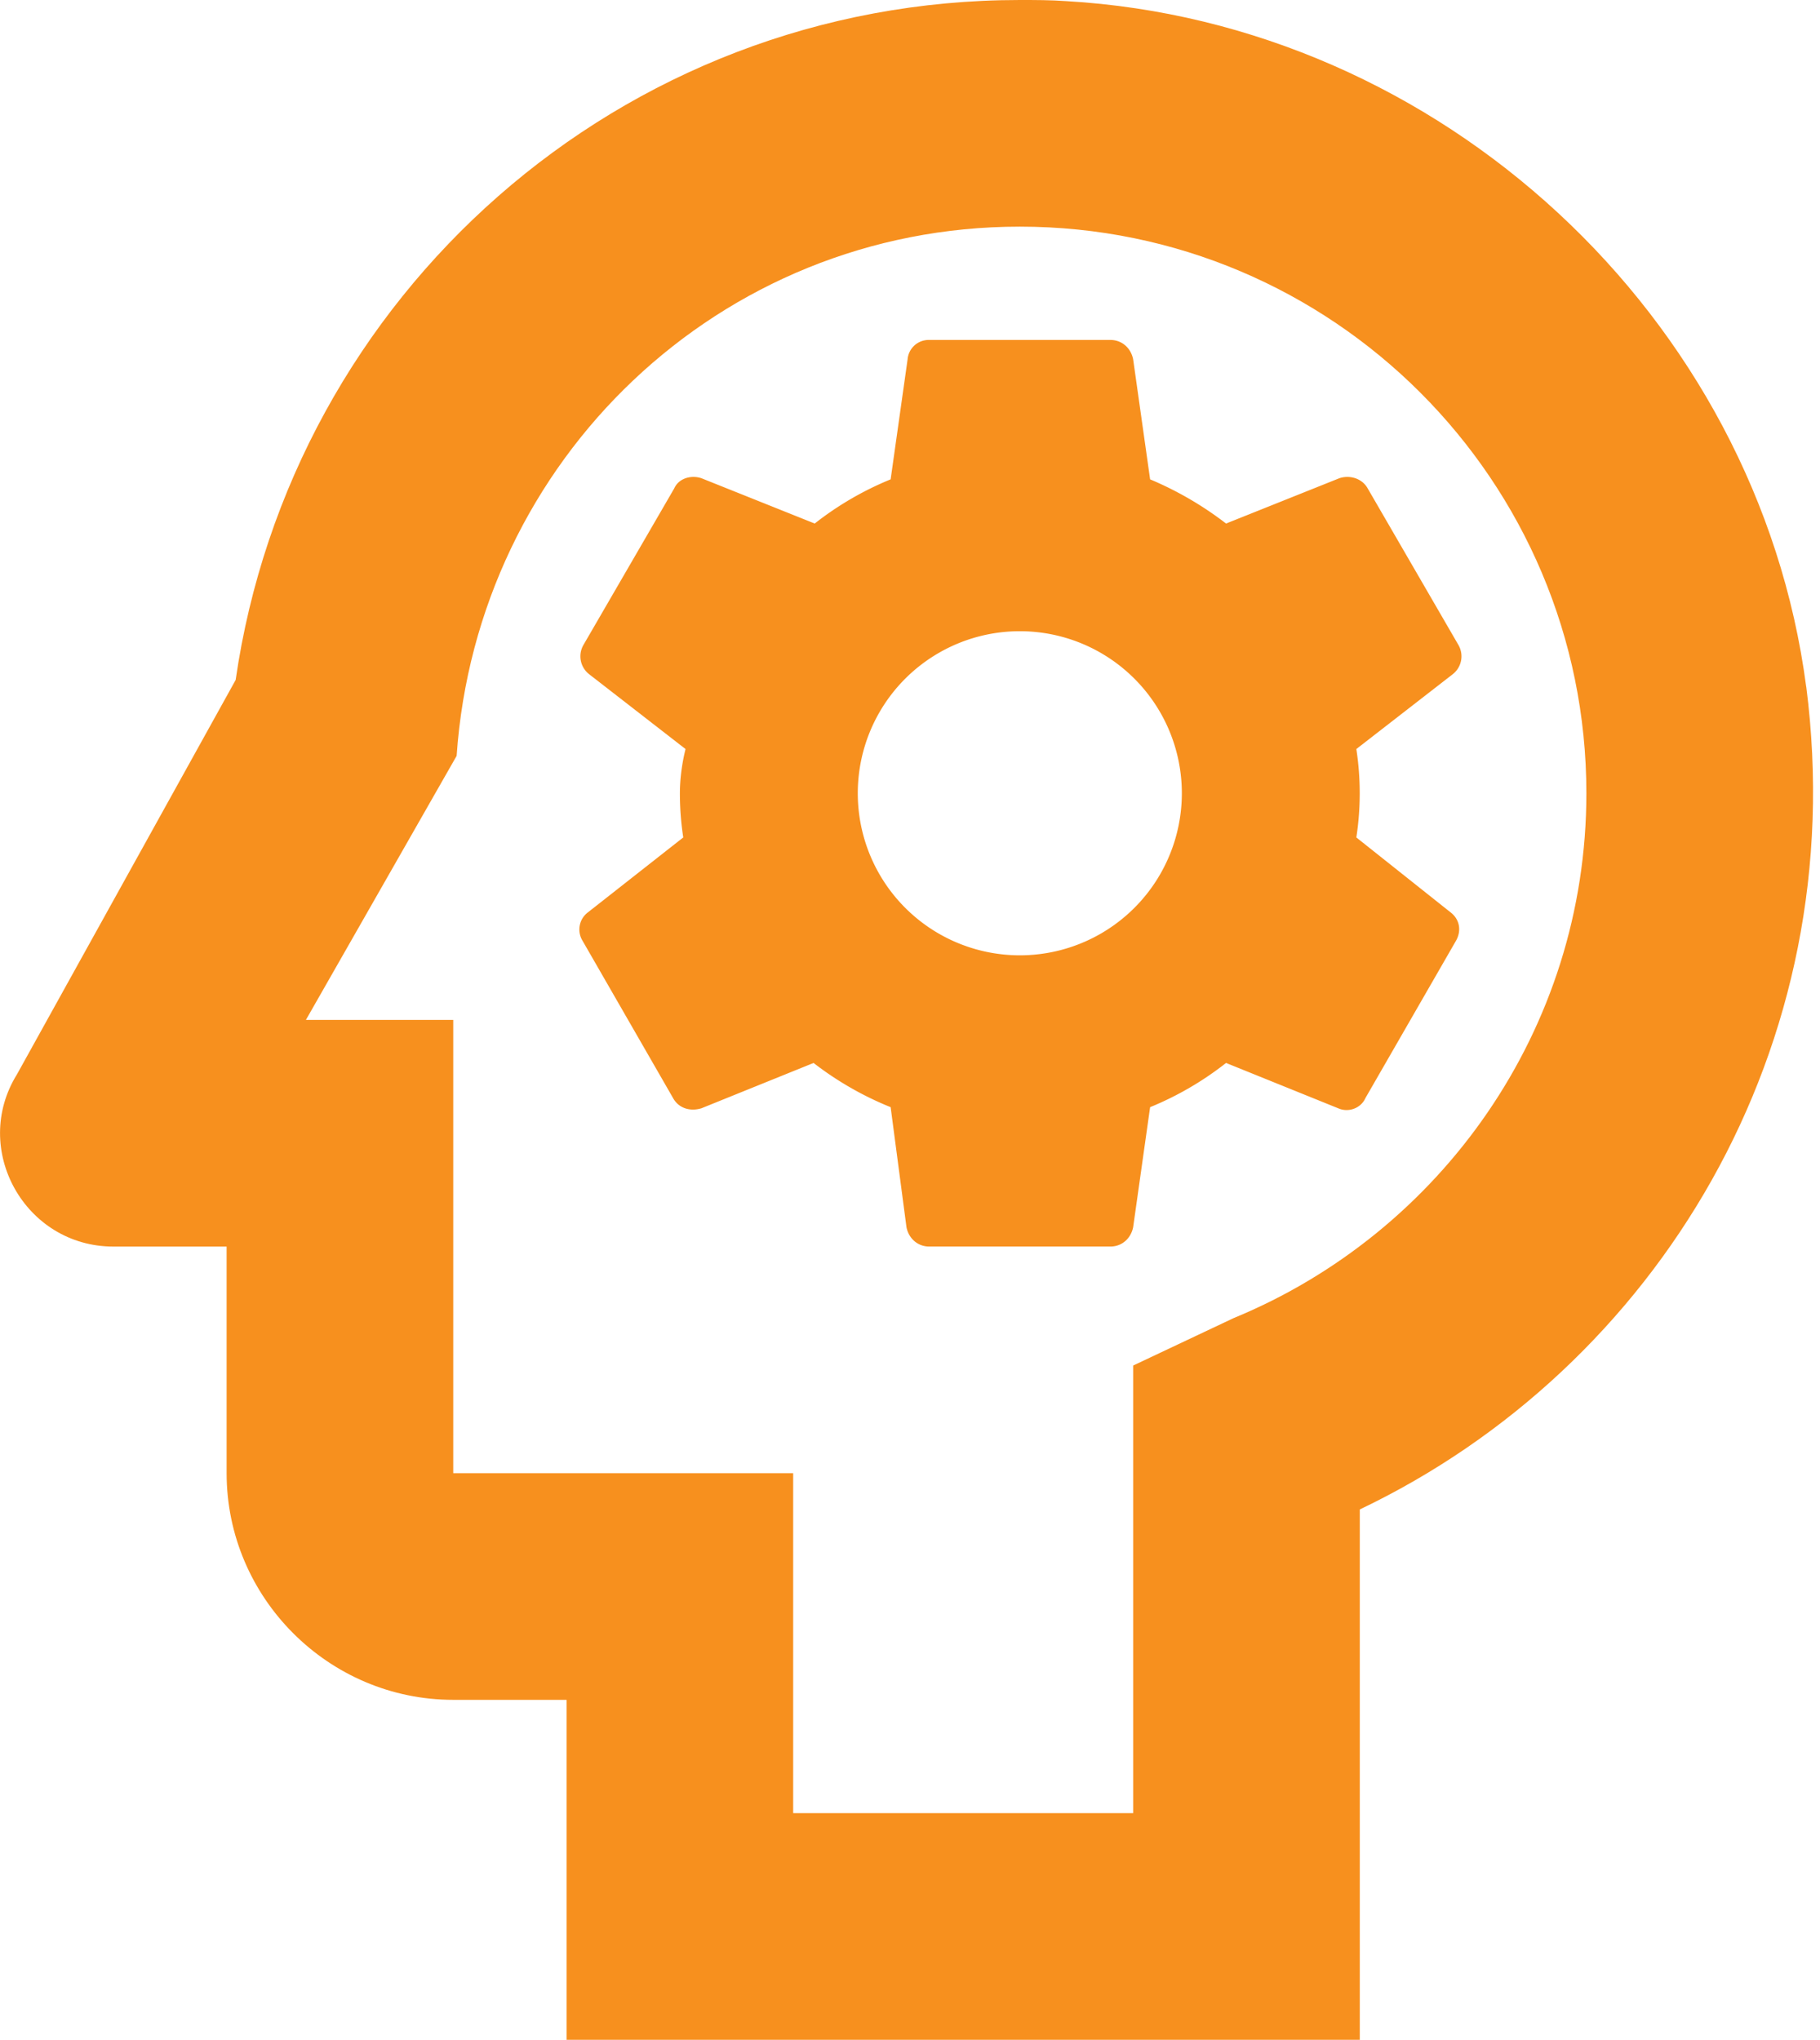 <svg width="58" height="65" viewBox="0 0 58 65" fill="none" xmlns="http://www.w3.org/2000/svg"><path d="M42.683 15.239l-3.611 1.444a10.851 10.851 0 00-2.42-1.408l-.541-3.828c-.073-.361-.361-.614-.723-.614h-5.777a.673.673 0 00-.687.614l-.541 3.828a10.1 10.1 0 00-2.42 1.408l-3.61-1.444c-.326-.109-.723 0-.867.325l-2.89 4.983a.723.723 0 00.181.939l3.07 2.383c-.109.434-.18.94-.18 1.409 0 .47.035.939.107 1.408l-3.033 2.383a.684.684 0 00-.18.903l2.889 5.02c.18.325.541.433.902.325l3.575-1.445a10.33 10.33 0 002.456 1.409l.505 3.827c.073.361.361.614.723.614h5.777c.361 0 .65-.253.723-.614l.541-3.827a10.1 10.1 0 002.42-1.409l3.575 1.445c.325.144.722 0 .866-.325l2.89-5.02c.18-.325.108-.686-.181-.903l-2.998-2.383a9.239 9.239 0 000-2.817l3.07-2.383a.723.723 0 00.18-.939l-2.888-4.983c-.18-.325-.578-.434-.903-.325zM32.499 30.442a5.163 5.163 0 01-5.163-5.164 5.163 5.163 0 015.163-5.164 5.163 5.163 0 015.164 5.164 5.163 5.163 0 01-5.163 5.164z" fill="#F7901E"/><path d="M57.56 21.883C56.009 10.075 45.898.723 33.98.036 33.474 0 33.005 0 32.5 0 19.752 0 9.28 9.425 7.51 21.667L.542 34.233c-1.48 2.384.253 5.49 3.07 5.49h3.61v7.221c0 3.973 3.25 7.223 7.223 7.223h3.611V65h25.278V48.1c9.46-4.514 15.708-14.733 14.228-26.217zM39.325 41.997l-3.213 1.517v14.264H25.277V46.944H14.444V32.5H9.749l4.803-8.414c.65-9.425 8.378-16.864 17.947-16.864 9.967 0 18.056 8.09 18.056 18.056 0 7.547-4.658 14.01-11.23 16.72z" fill="#F7901E"/></svg>